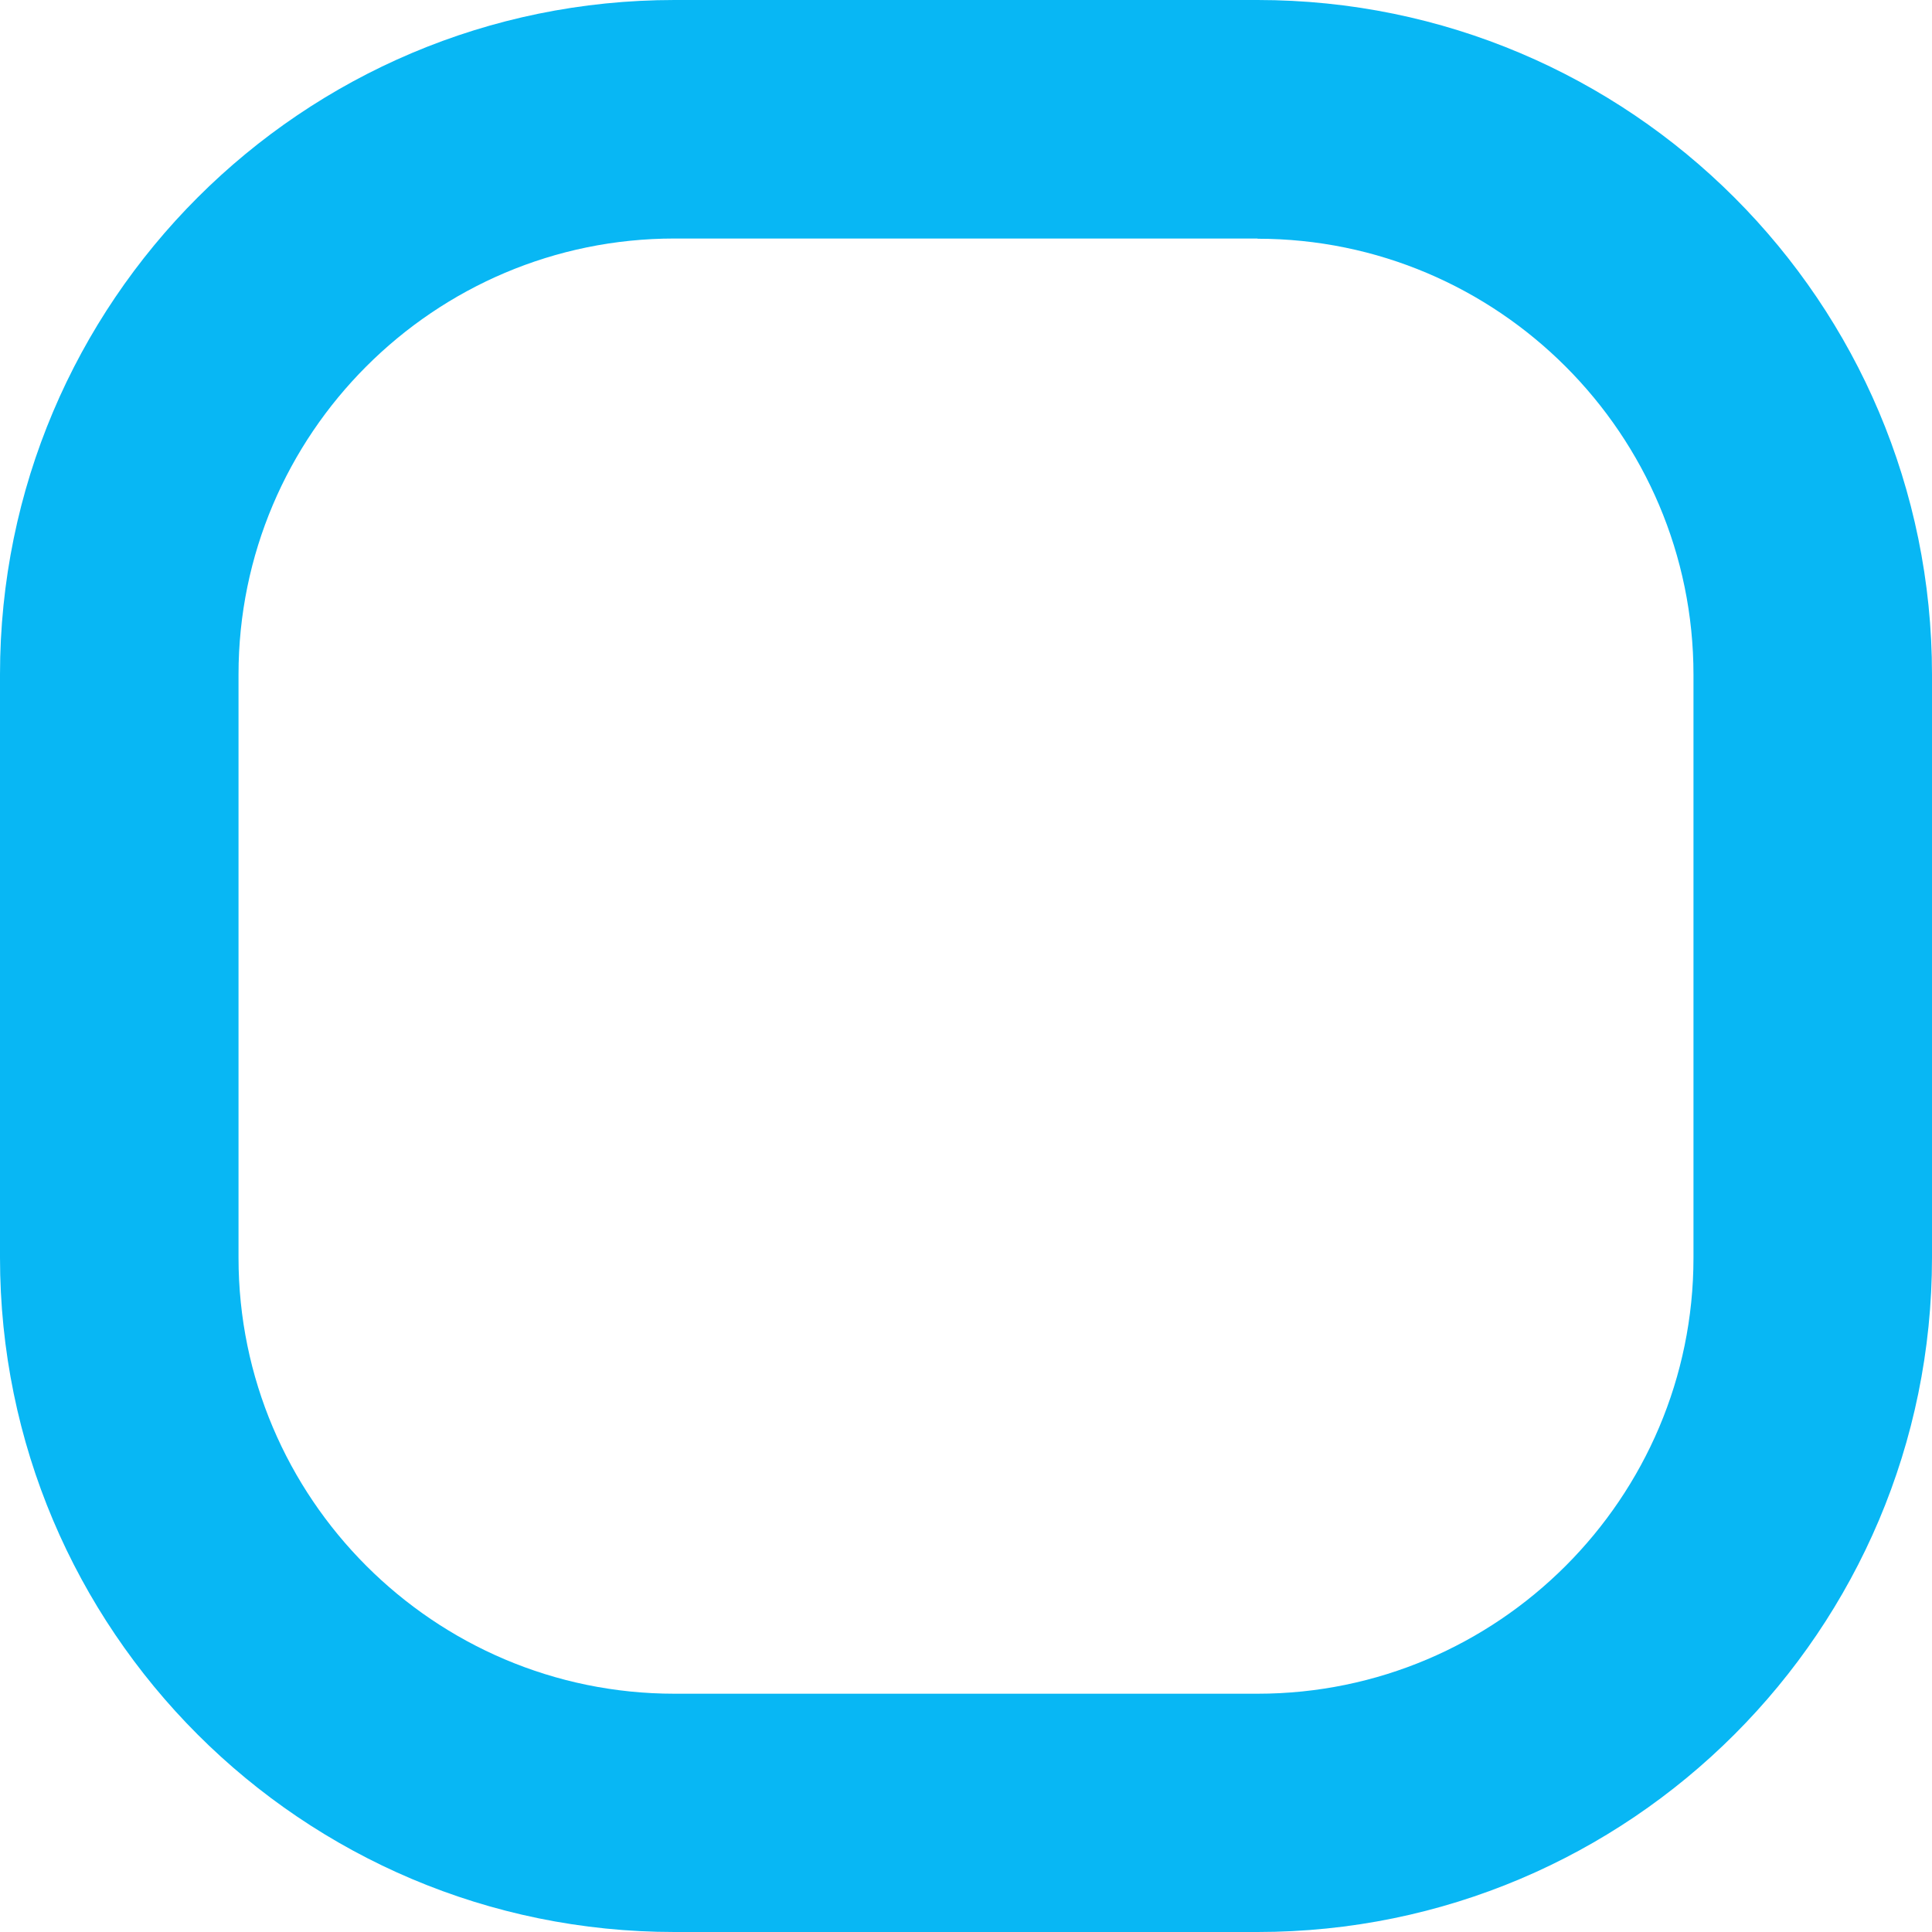 <?xml version="1.0" encoding="UTF-8"?> <svg xmlns="http://www.w3.org/2000/svg" width="72" height="72" viewBox="0 0 72 72" fill="none"><path d="M46.866 8.897C55.822 8.897 63.111 16.186 63.111 25.143V46.874C63.111 55.831 55.822 63.12 46.866 63.12H25.134C16.178 63.12 8.889 55.831 8.889 46.874V25.134C8.889 16.178 16.178 8.889 25.134 8.889H46.866M46.866 0H25.134C11.259 0 0 11.251 0 25.134V46.866C0 60.741 11.251 72 25.134 72H46.866C60.741 72 72 60.749 72 46.866V25.134C72 11.259 60.749 0 46.866 0Z" fill="#08B7F4"></path></svg> 